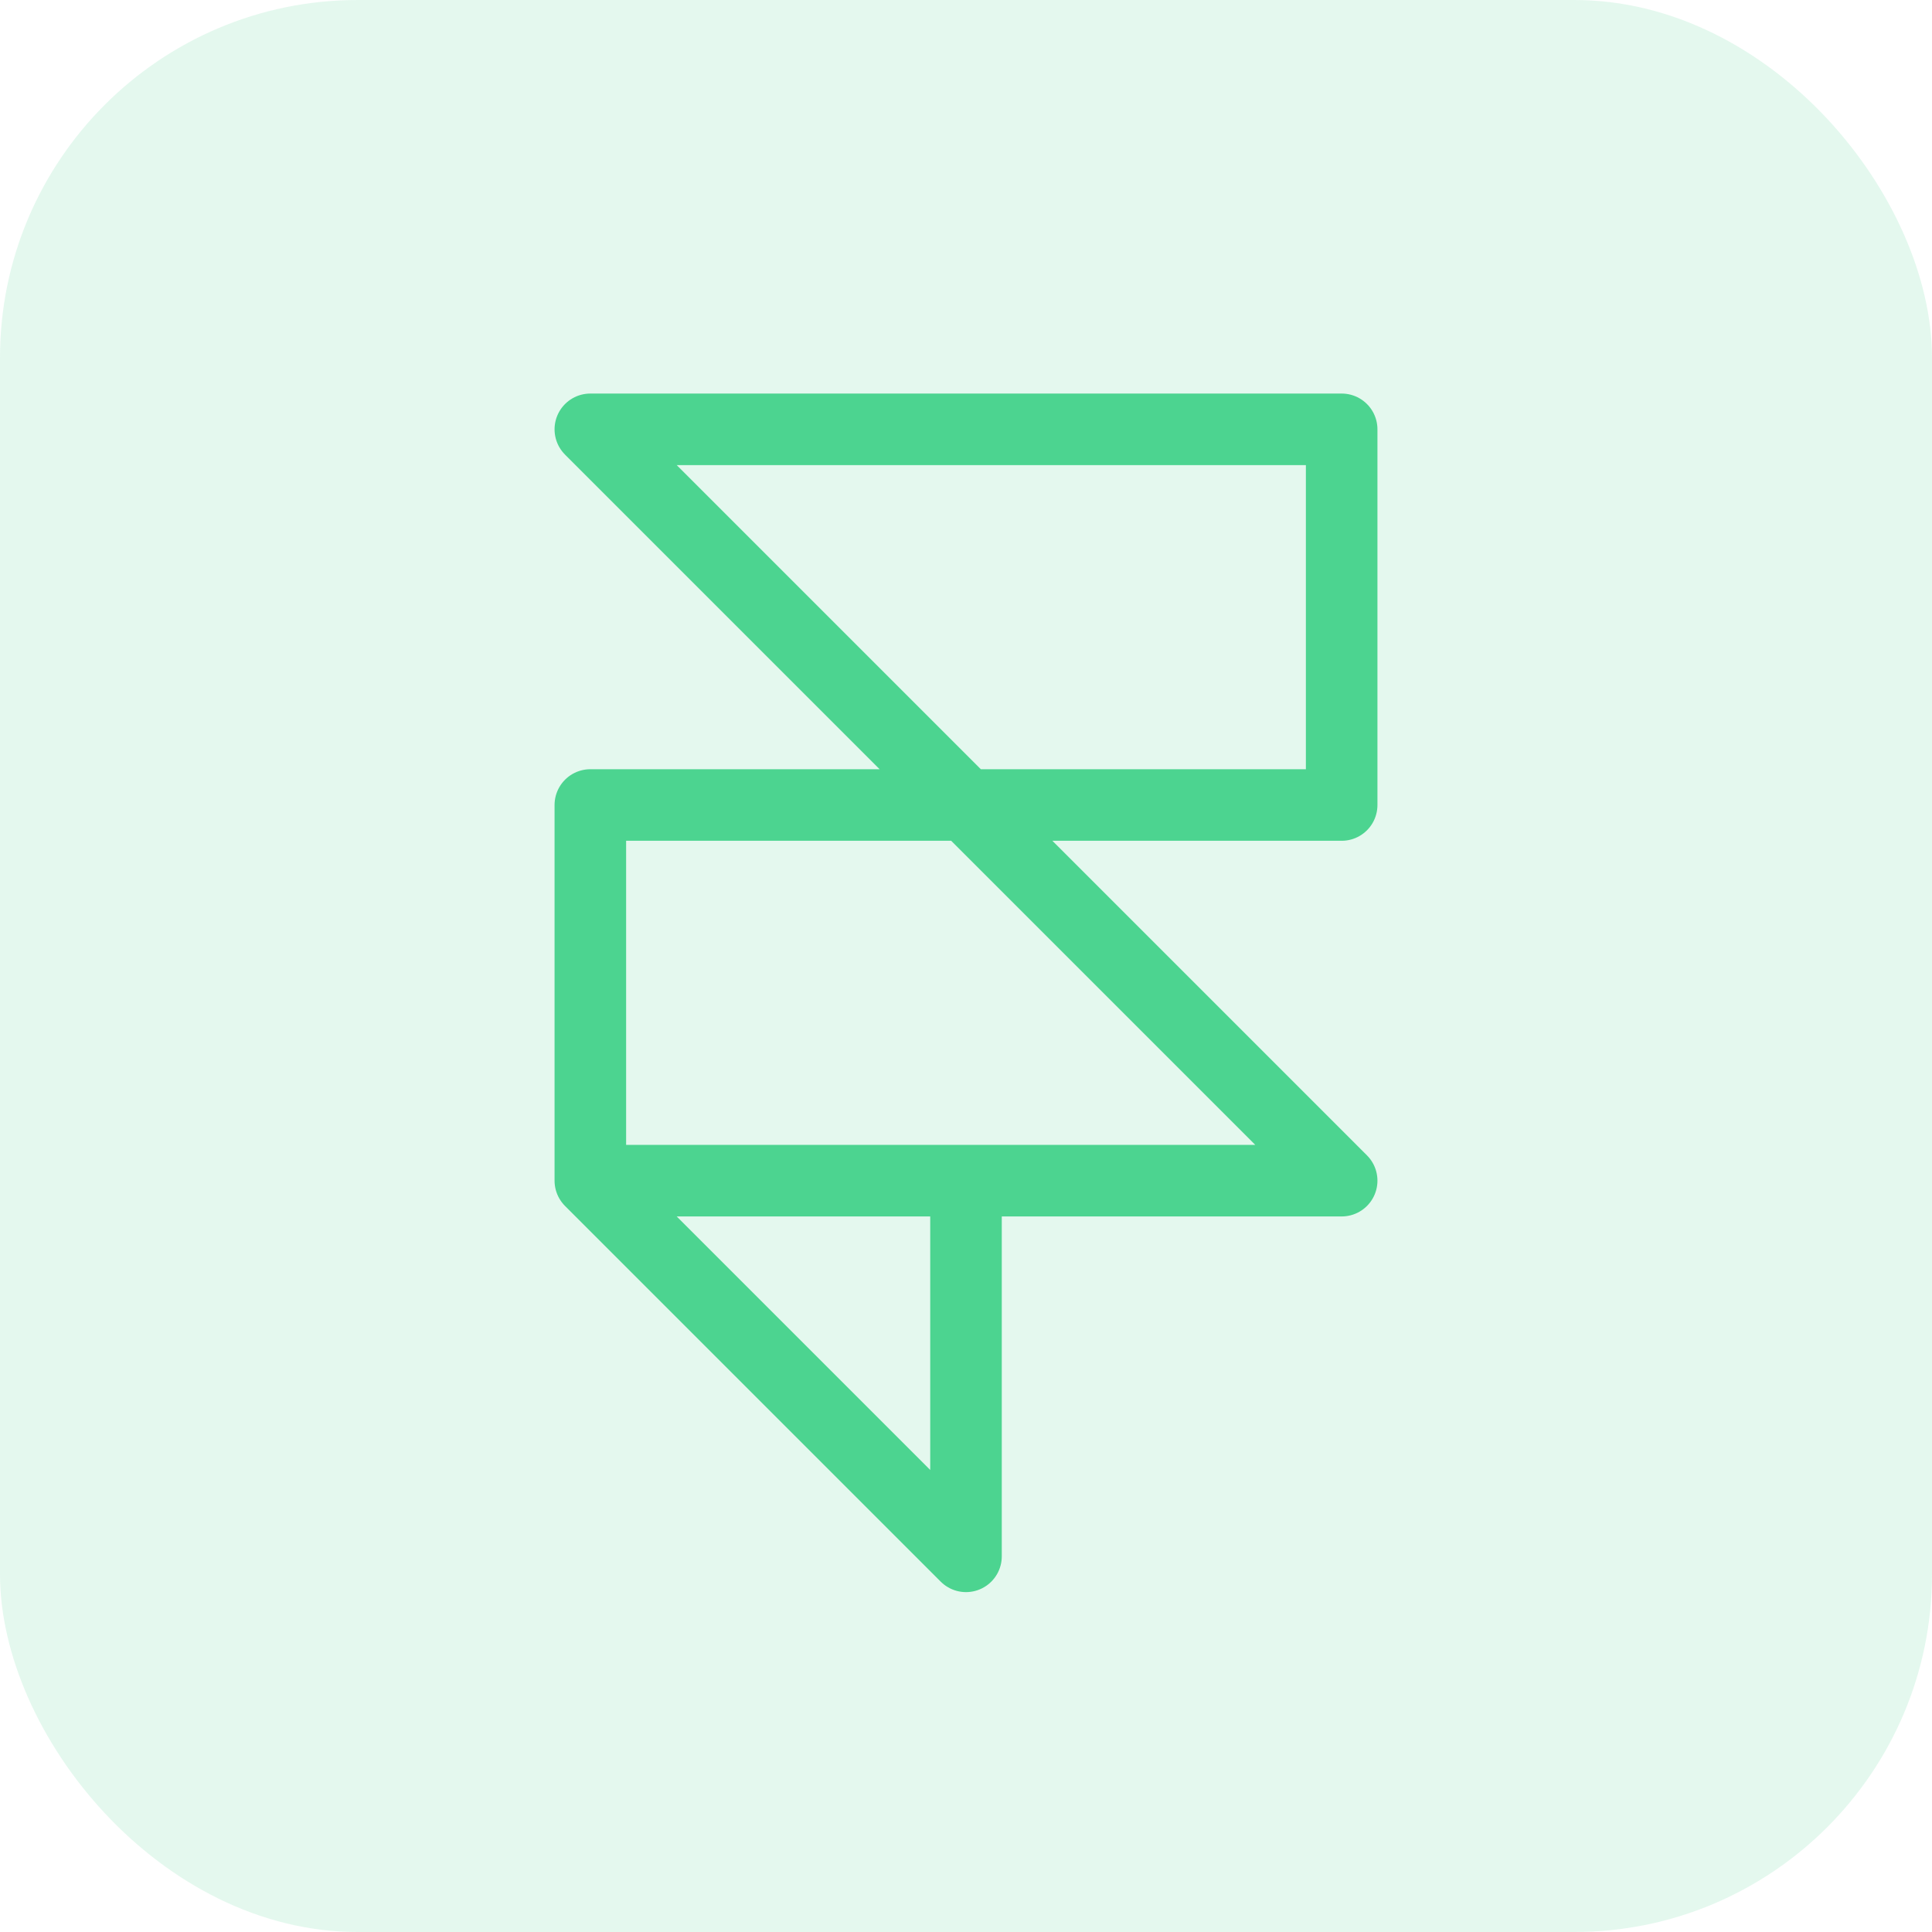 <svg xmlns="http://www.w3.org/2000/svg" width="54" height="54" fill="none" viewBox="0 0 54 54"><rect width="54" height="54" fill="#4CD490" opacity=".15" rx="10"/><path stroke="#4CD490" stroke-linecap="round" stroke-linejoin="round" stroke-width="2" d="M16.5 33H27M16.5 33V22.5H37.5V12H16.5L37.5 33H27H16.5ZM16.5 33L27 43.5V33H16.5Z"/></svg>